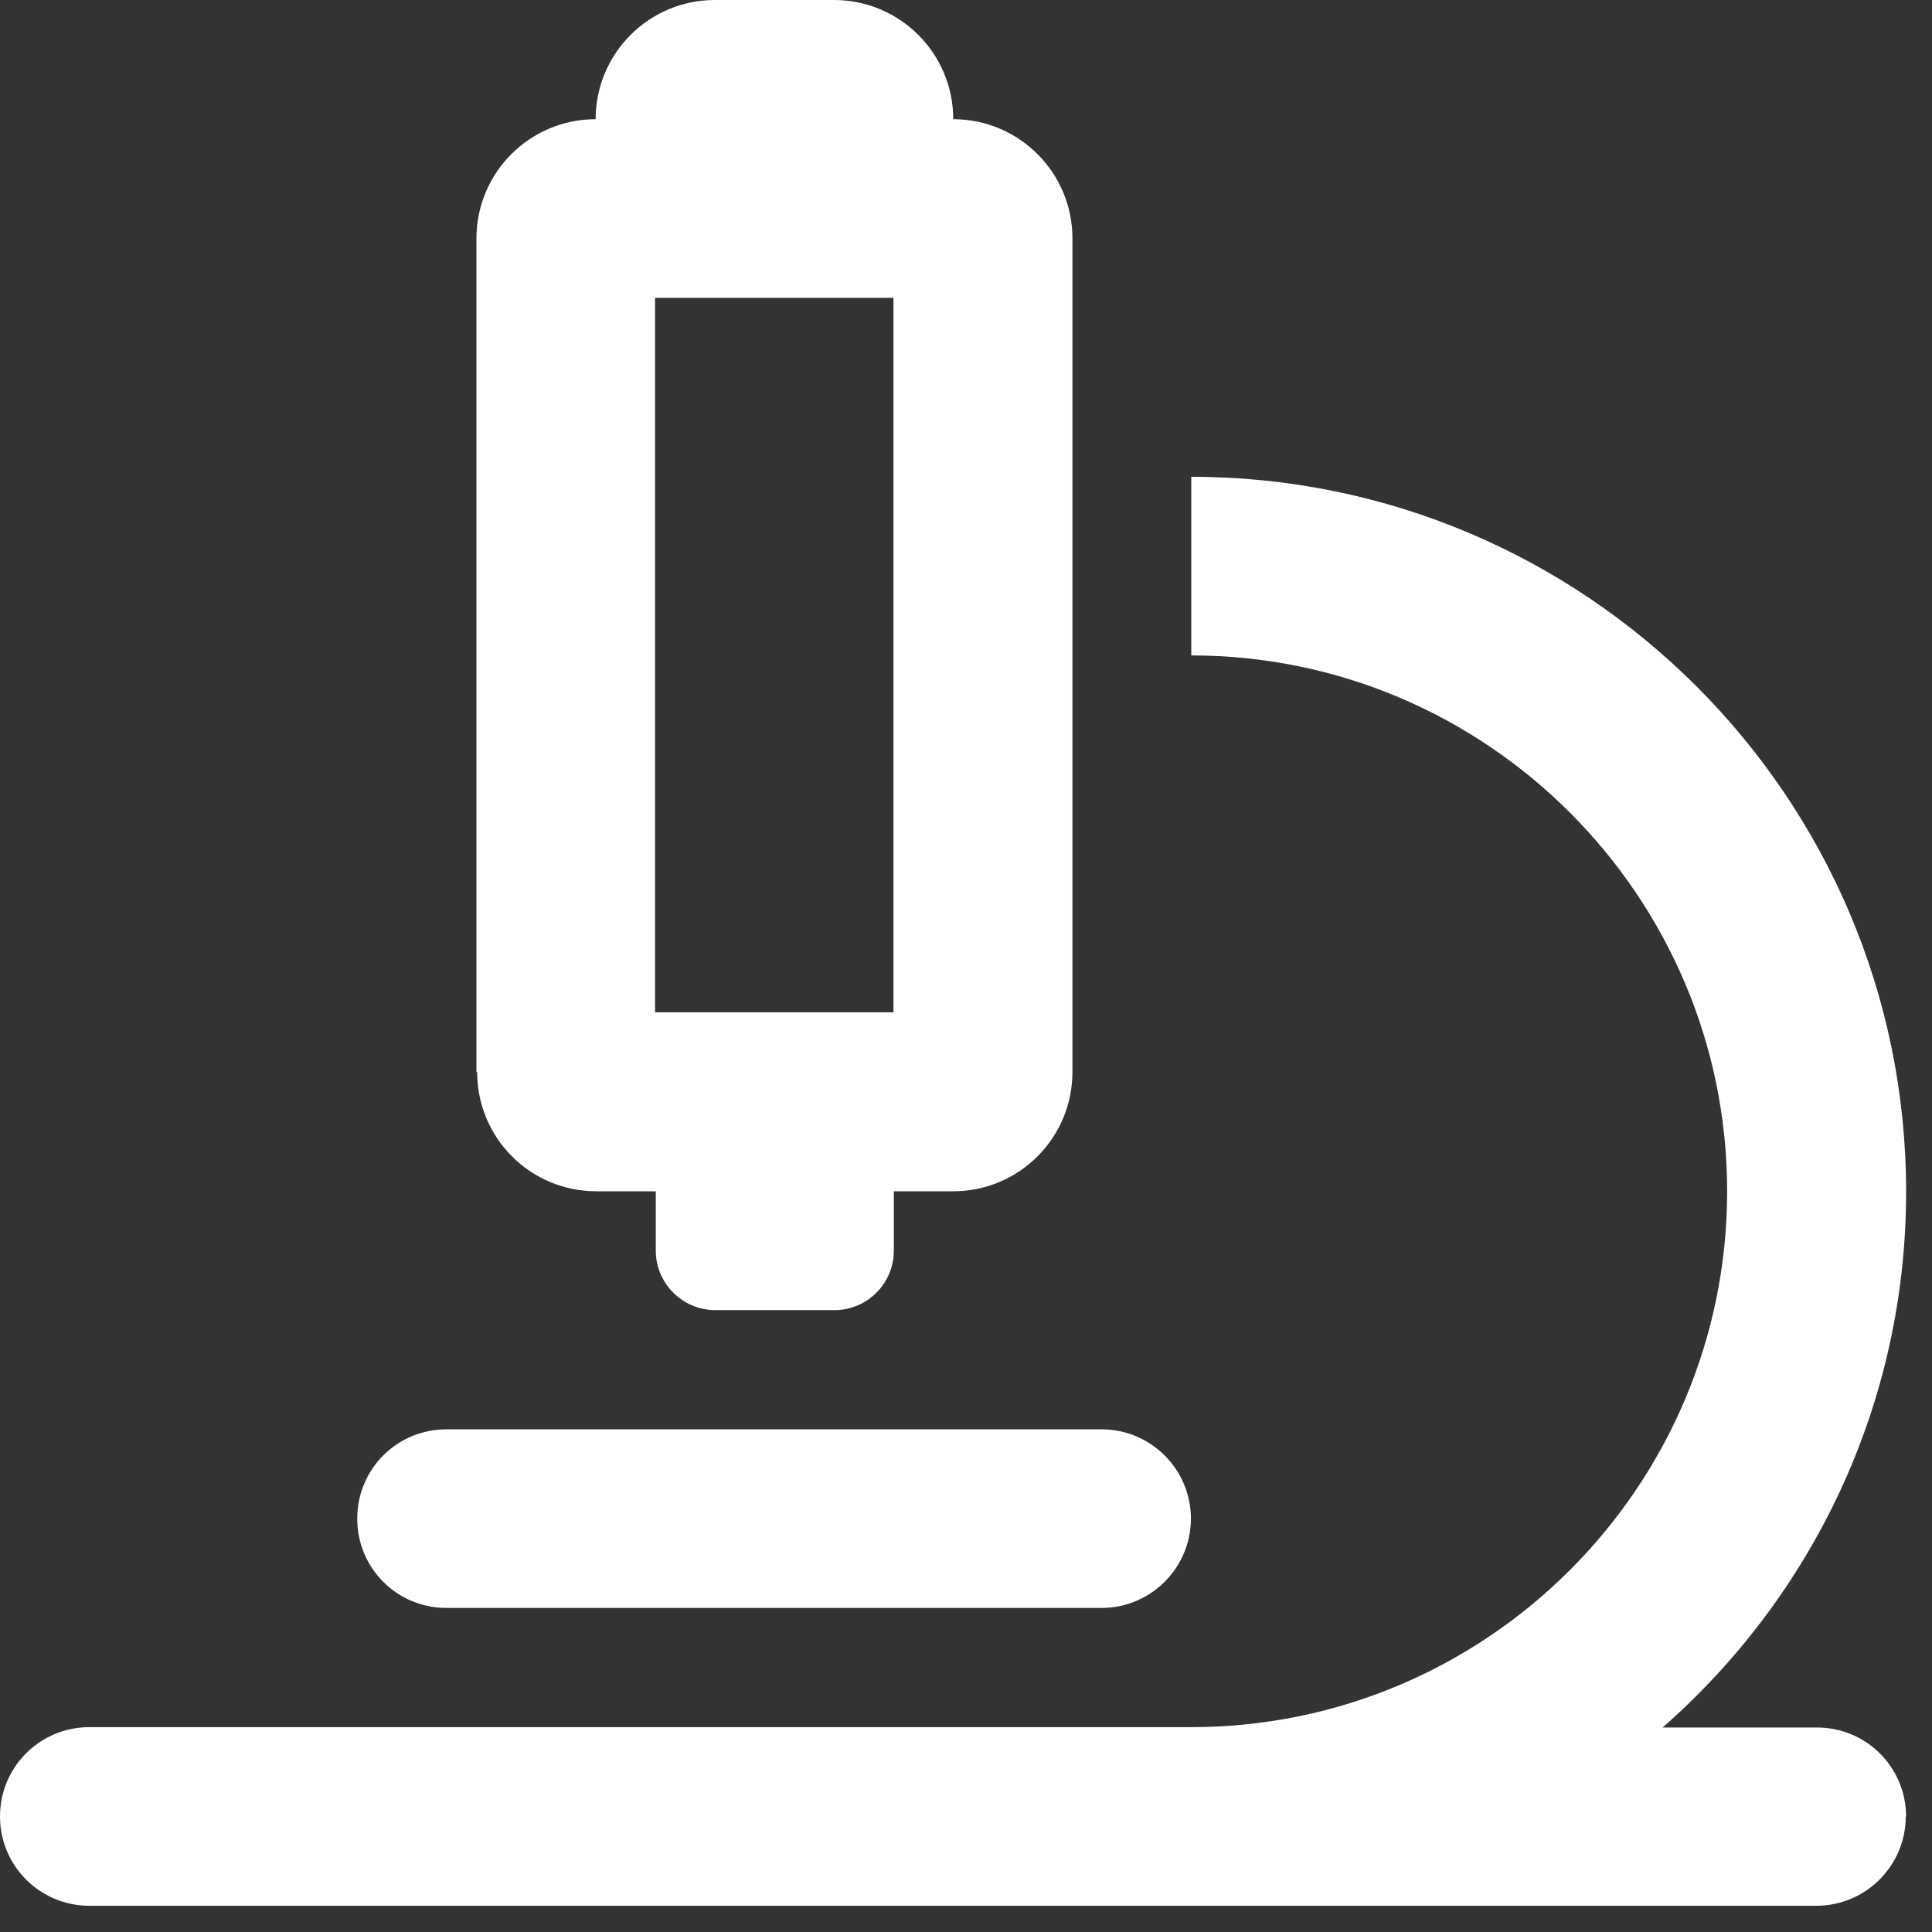 <?xml version="1.0" encoding="utf-8"?>
<svg xmlns="http://www.w3.org/2000/svg" width="53" height="53" viewBox="0 0 53 53" fill="none">
<rect x="0" y="0" width="53" height="53" fill="#333333" stroke="none"/>
<g id="Layer_1" clip-path="url(#clip0_48_92)">
<path id="Vector" d="M52.28 49.83C52.28 51.18 51.18 52.28 49.83 52.28H2.45C1.1 52.28 0 51.19 0 49.83C0 48.47 1.1 47.38 2.45 47.38H32.68C40.79 47.38 47.38 40.78 47.38 32.68C47.38 24.58 40.78 17.98 32.68 17.98V13.08C43.49 13.08 52.29 21.87 52.29 32.69C52.29 38.55 49.7 43.8 45.61 47.39H49.84C51.2 47.39 52.29 48.48 52.29 49.84L52.28 49.83ZM9.8 41.66C9.8 40.3 10.89 39.21 12.25 39.21H30.22C31.57 39.21 32.67 40.31 32.67 41.66C32.67 43.01 31.57 44.11 30.22 44.11H12.25C10.89 44.11 9.8 43.02 9.8 41.66ZM13.07 29.41V6.54C13.07 4.74 14.53 3.27 16.34 3.27C16.34 1.47 17.8 0 19.61 0H22.88C24.68 0 26.15 1.46 26.15 3.27C27.95 3.27 29.42 4.73 29.42 6.54V29.41C29.42 31.21 27.96 32.68 26.15 32.68H24.52V34.31C24.52 35.21 23.79 35.94 22.89 35.94H19.62C18.72 35.94 17.99 35.2 17.99 34.31V32.68H16.36C14.55 32.68 13.09 31.22 13.09 29.41H13.07ZM17.97 27.77H24.51V8.17H17.97V27.78V27.77Z" fill="white"/>
</g>
<defs>
<clipPath id="clip0_48_92">
<rect width="52.28" height="52.28" fill="white"/>
</clipPath>
</defs>
</svg>